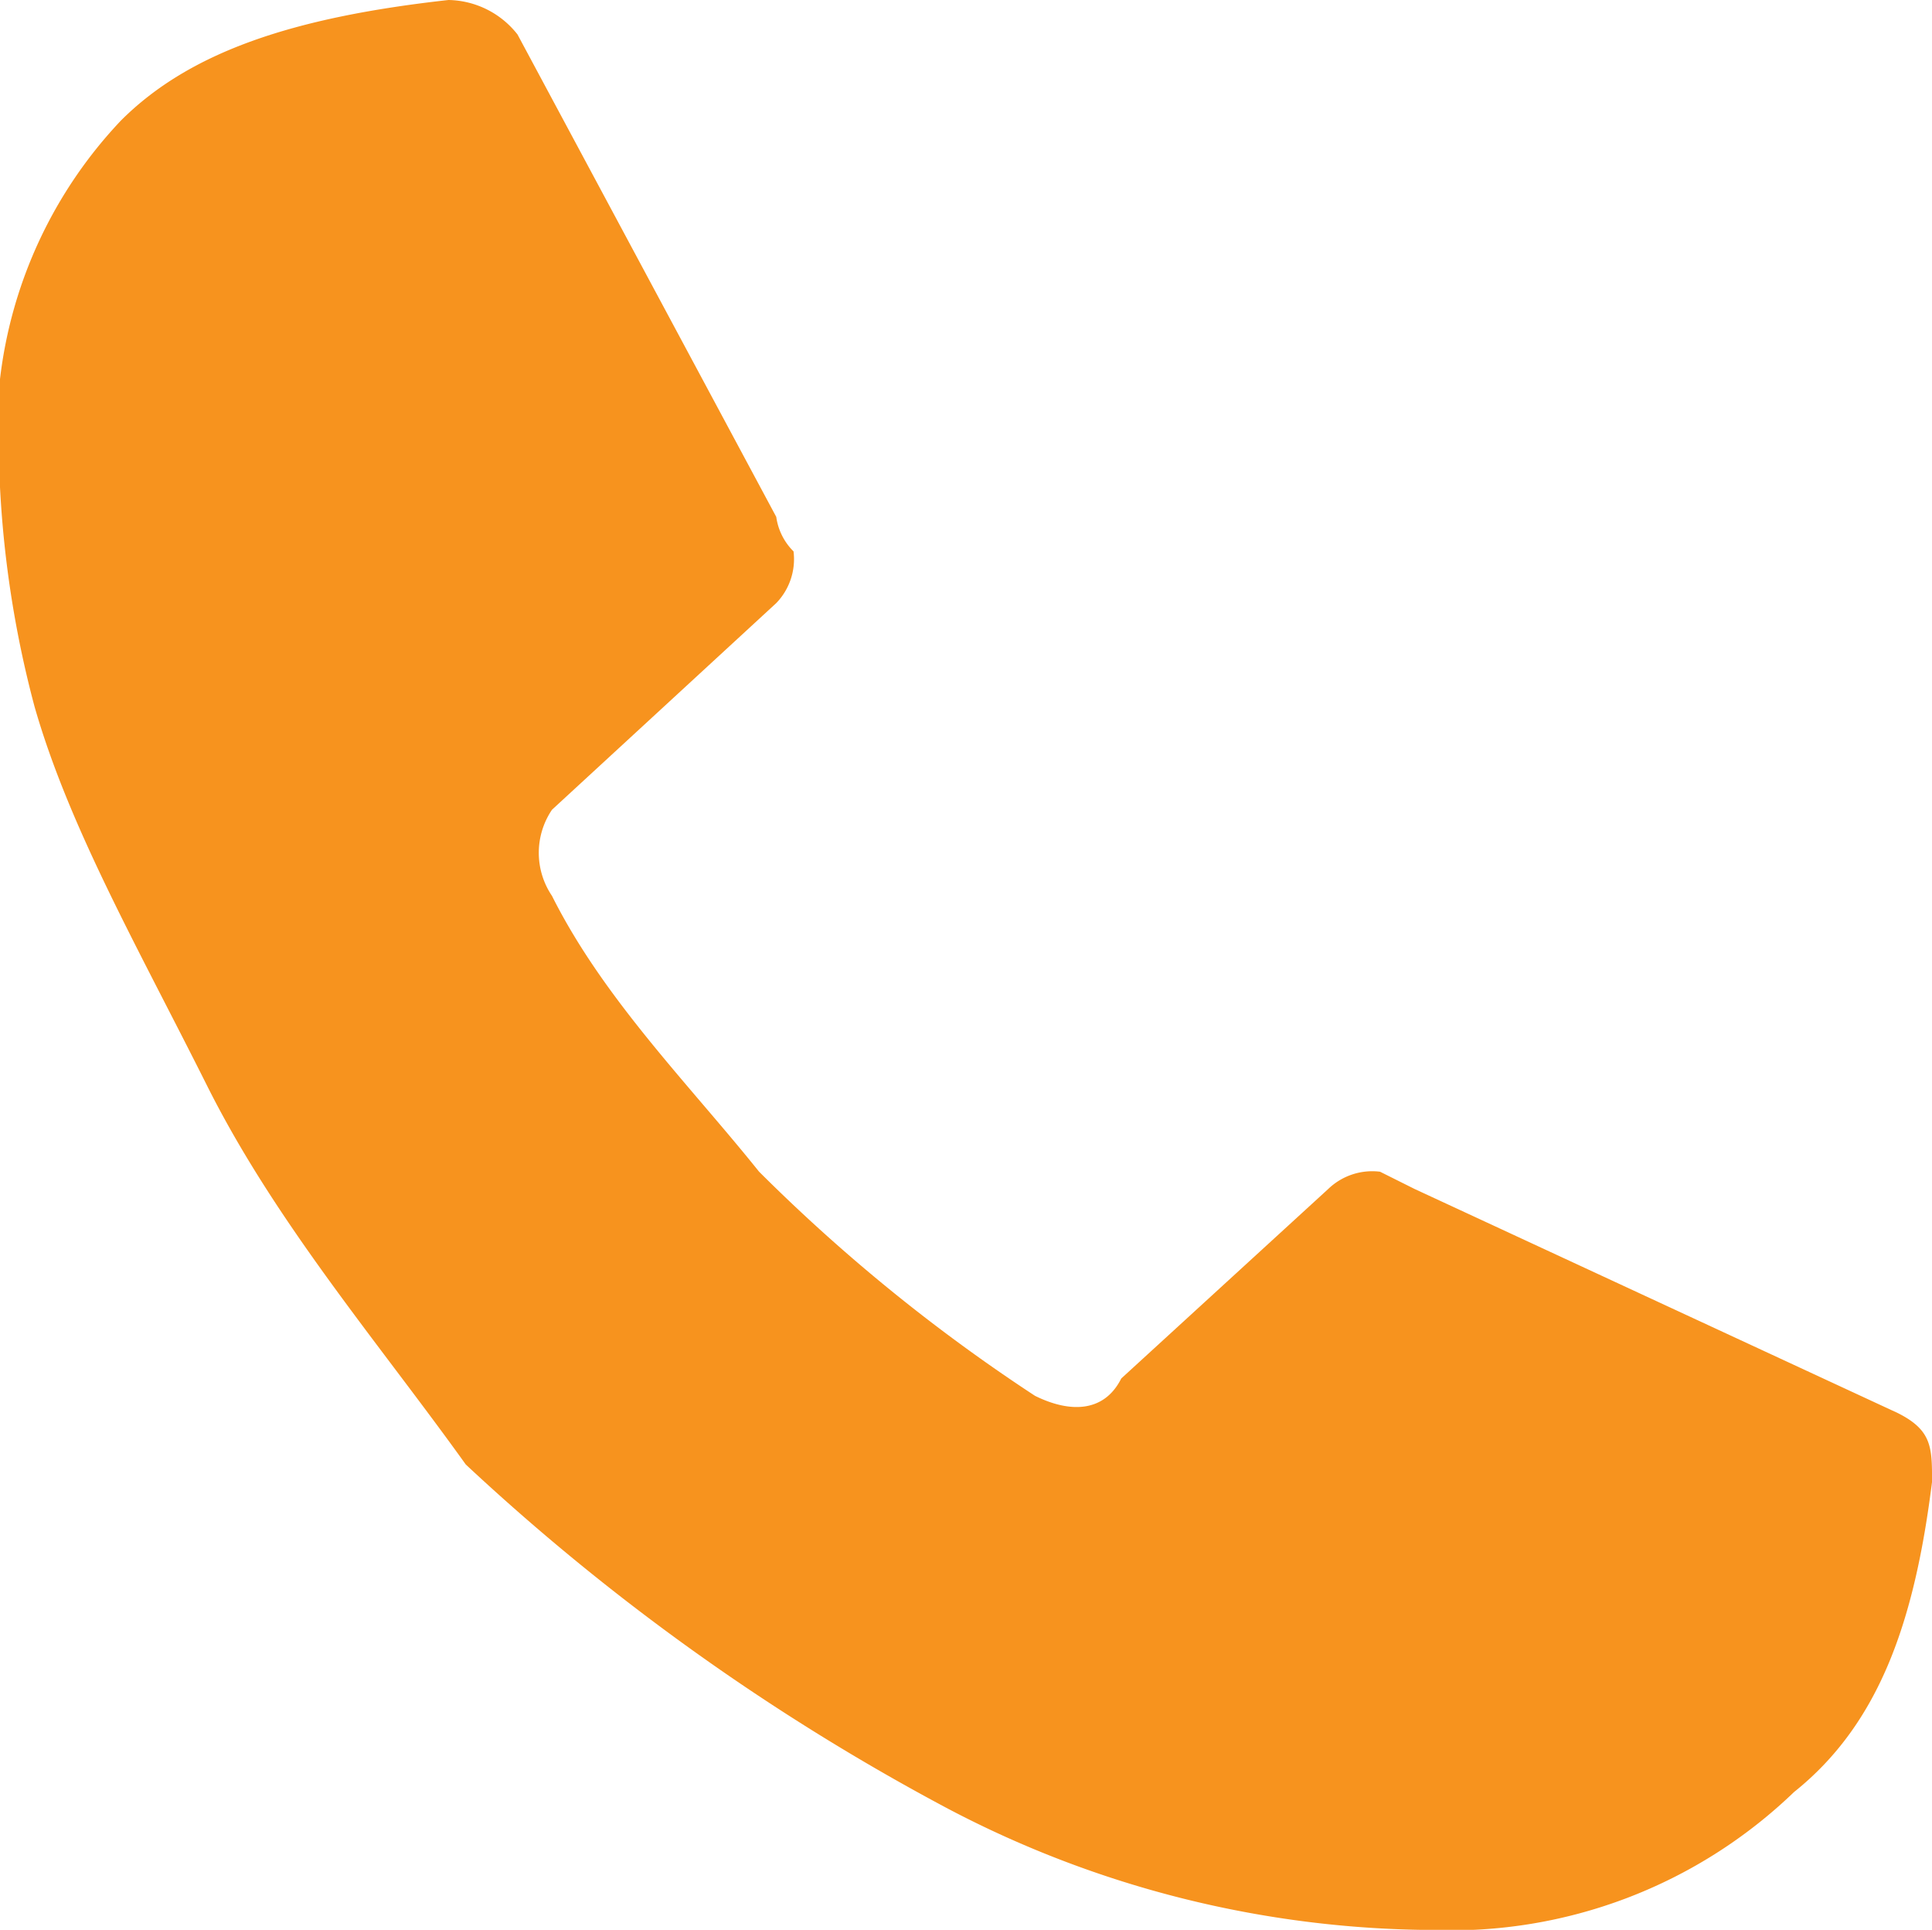 <svg xmlns="http://www.w3.org/2000/svg" width="49.56" height="49.497" viewBox="0 0 49.56 49.497">
  <path id="startseite-standort-icon-telefon" d="M28.763,35.355l5.31-4.861a1.627,1.627,0,0,1,1.328-.442l.885.442,12.39,5.745c.885.442.885.884.885,1.768-.443,3.535-1.328,6.187-3.54,7.955A12.685,12.685,0,0,1,36.728,49.5,26.99,26.99,0,0,1,24.338,46.4a58.008,58.008,0,0,1-12.39-8.839C9.735,34.471,7.08,31.377,5.31,27.842S1.77,21.213.885,18.119A27.162,27.162,0,0,1,0,9.723,11.607,11.607,0,0,1,3.1,3.094C4.868,1.326,7.523.442,11.505,0a2.3,2.3,0,0,1,1.77.884l6.638,12.374a1.542,1.542,0,0,0,.443.884,1.622,1.622,0,0,1-.443,1.326l-5.753,5.3a1.971,1.971,0,0,0,0,2.21c1.328,2.652,3.54,4.861,5.31,7.071A44.668,44.668,0,0,0,26.55,35.8C27.435,36.238,28.32,36.238,28.763,35.355Z" fill="#f7931e"></path>
</svg>
